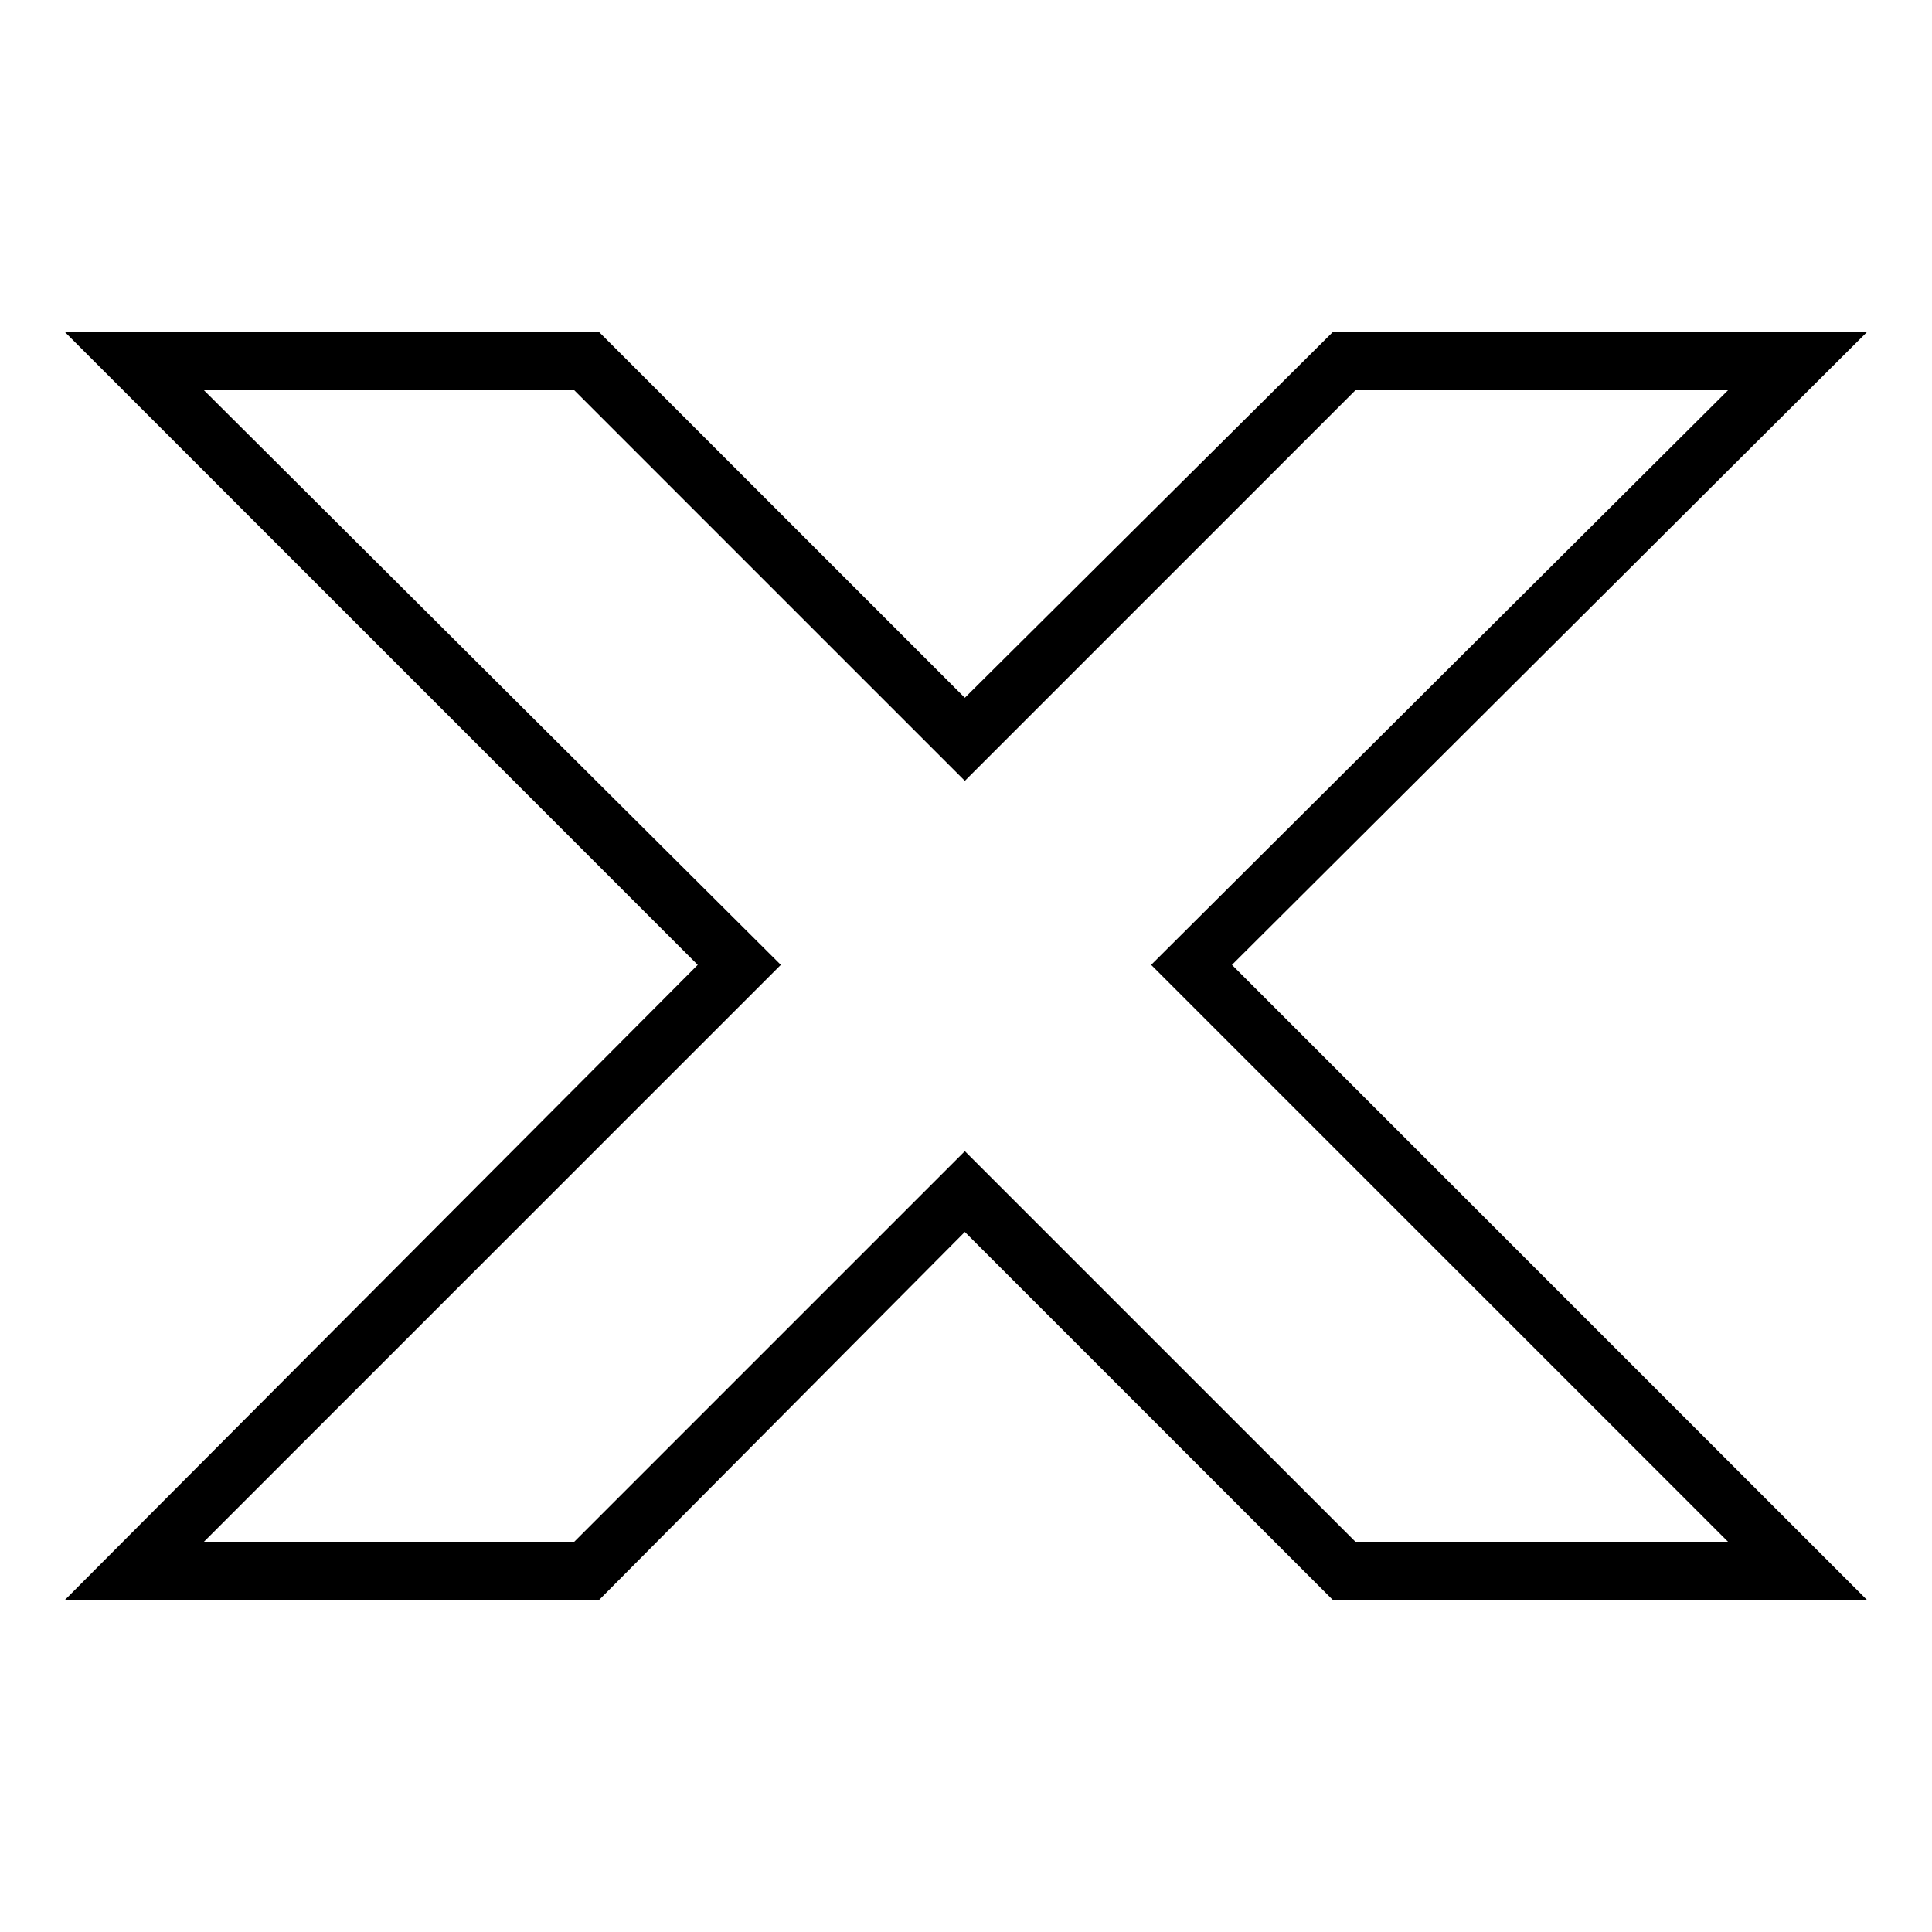 <?xml version="1.0" encoding="UTF-8"?>
<!-- Uploaded to: SVG Repo, www.svgrepo.com, Generator: SVG Repo Mixer Tools -->
<svg fill="#000000" width="800px" height="800px" version="1.1" viewBox="144 144 512 512" xmlns="http://www.w3.org/2000/svg">
 <path d="m470.48 399.7 168.33 168.33h-141.57l-97.551-97.551-96.957 97.551h-141.57l167.74-168.33-167.74-167.74h141.57l96.957 96.957 97.551-96.957h141.57zm-21.414 0 152.87 152.87h-98.738l-103.5-103.5-103.5 103.5h-98.145l152.87-152.87-152.87-152.27h98.145l103.5 103.5 103.5-103.5h98.738z" fill-rule="evenodd"/>
</svg>